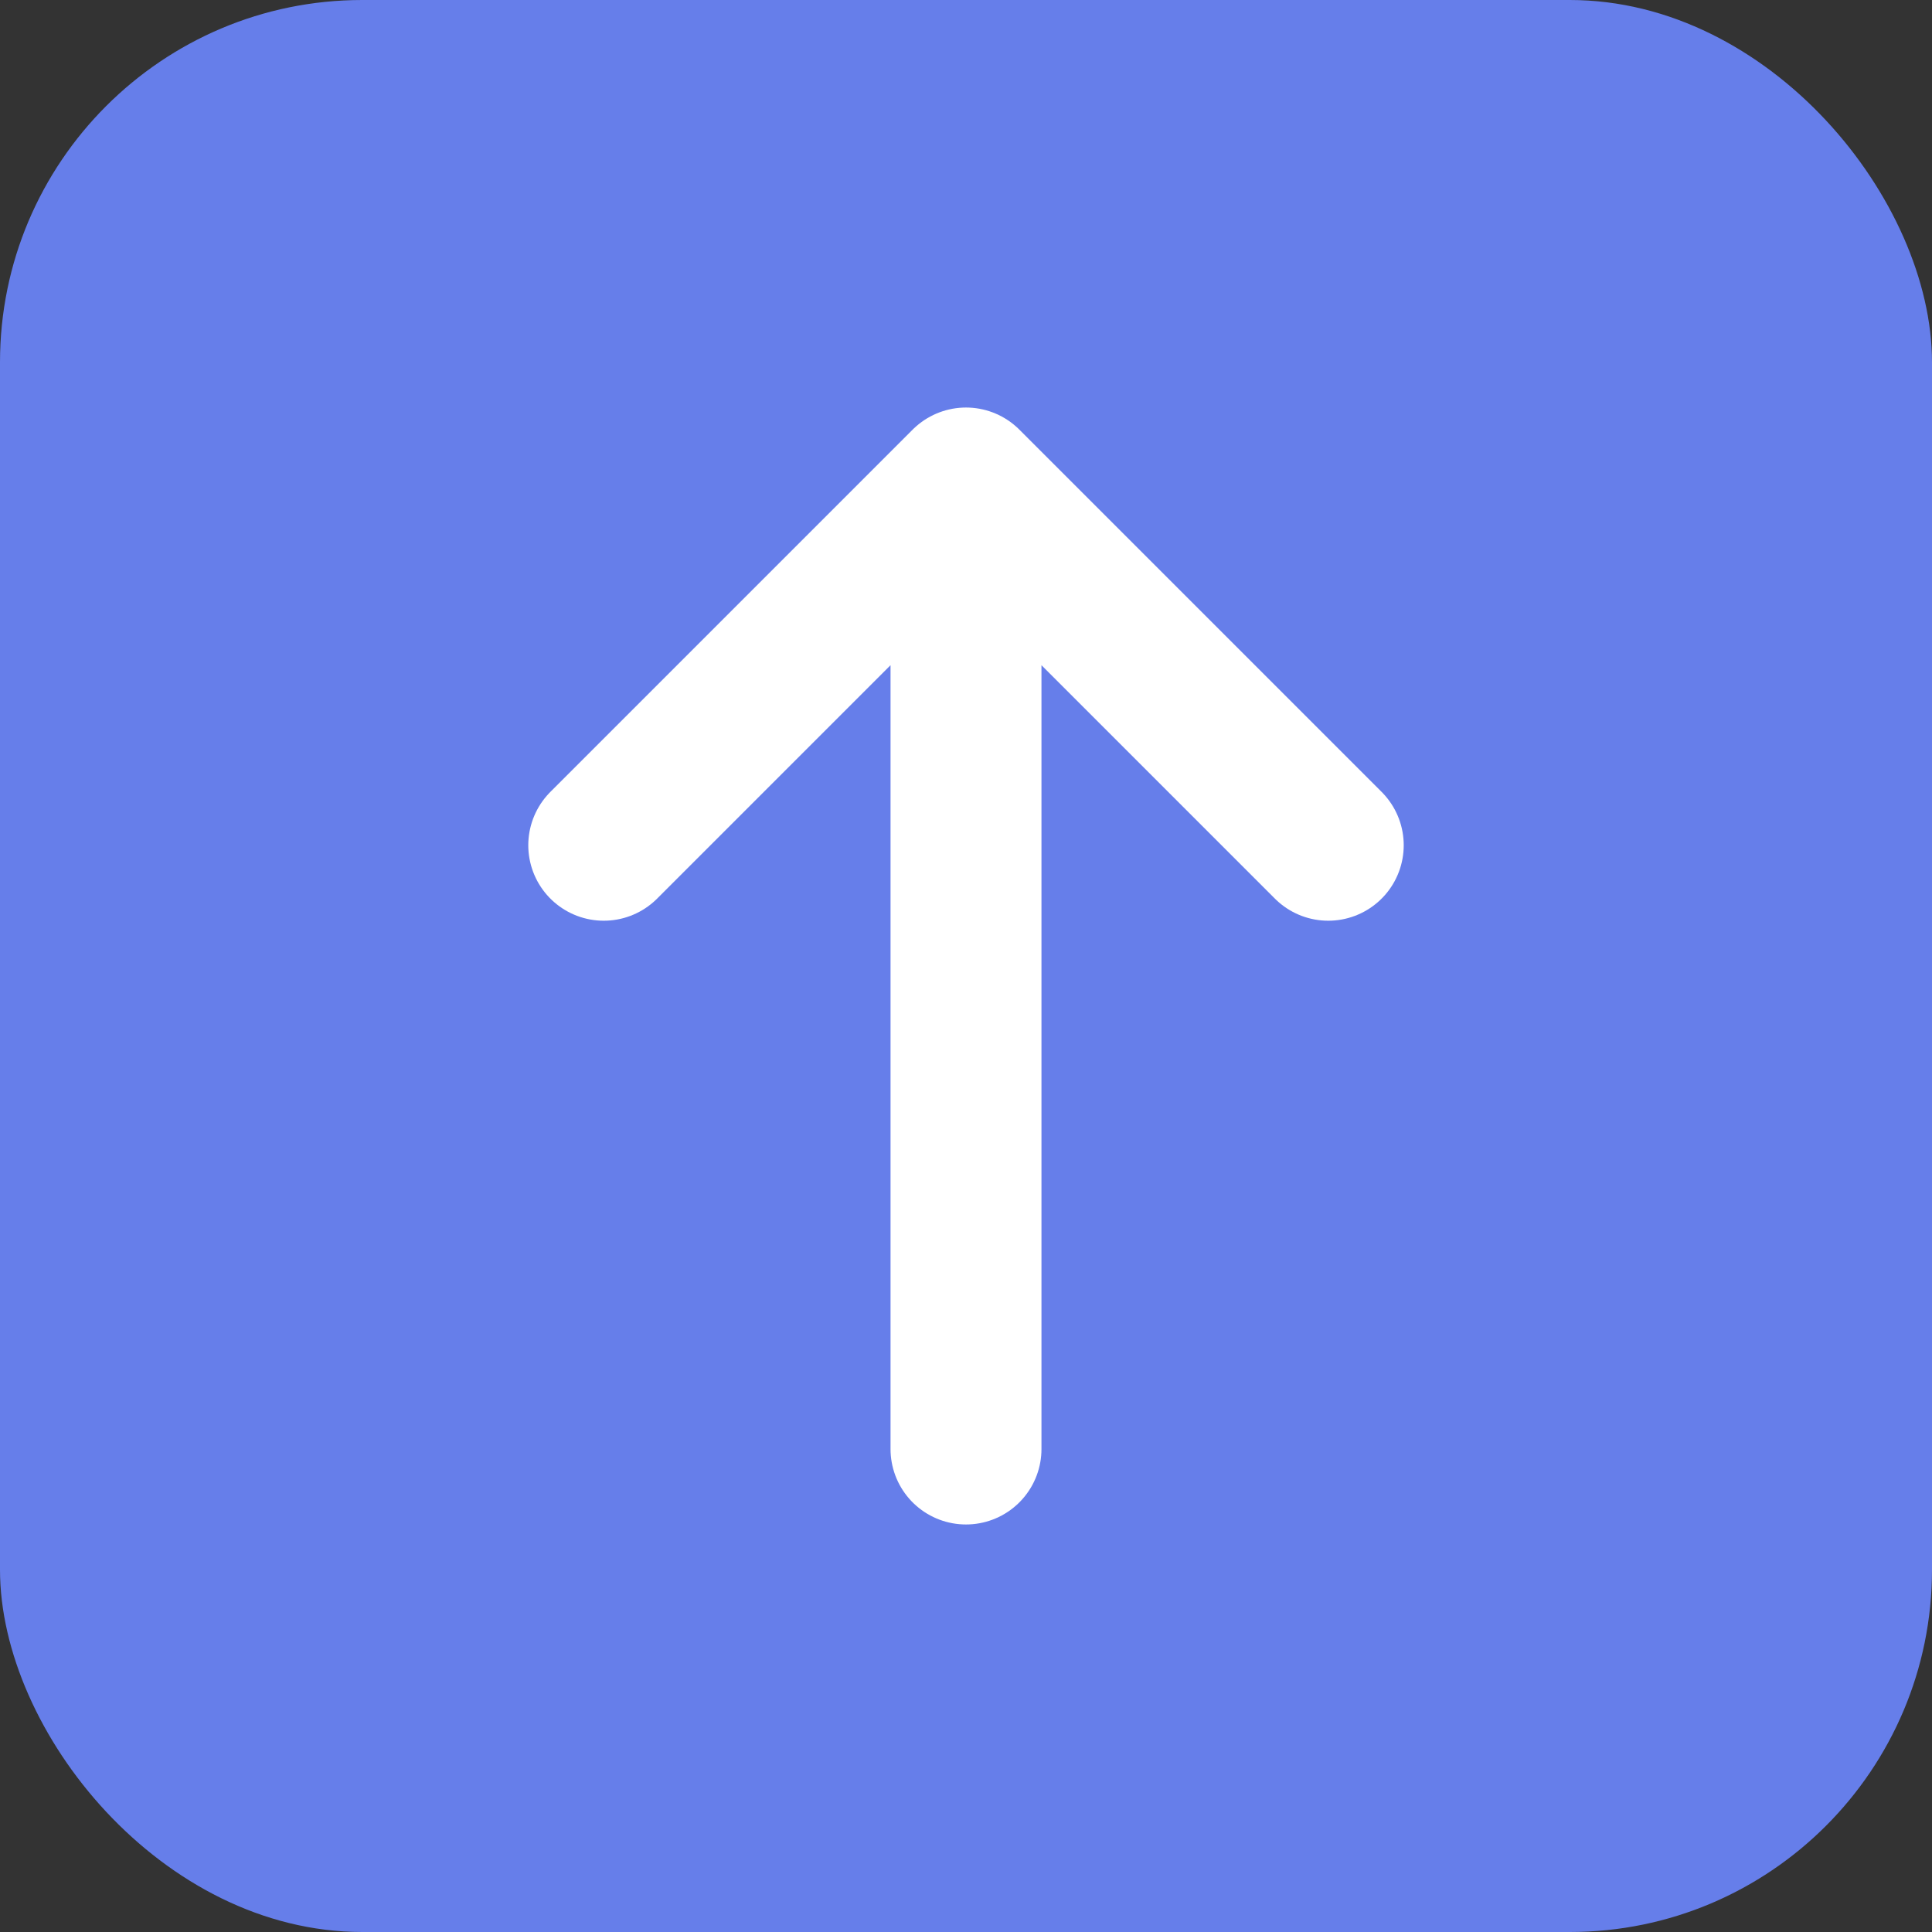 <svg xmlns="http://www.w3.org/2000/svg" viewBox="0 0 32 32">
  <rect x="0" y="0" width="32" height="32" fill="#333333" stroke="none"/>
  <rect width="32" height="32" fill="#667eea" rx="6"/>
  <path d="M16 8 L16 24 M10 14 L16 8 L22 14" stroke="#ffffff" stroke-width="2.5" stroke-linecap="round" stroke-linejoin="round" fill="none"/>
</svg>
